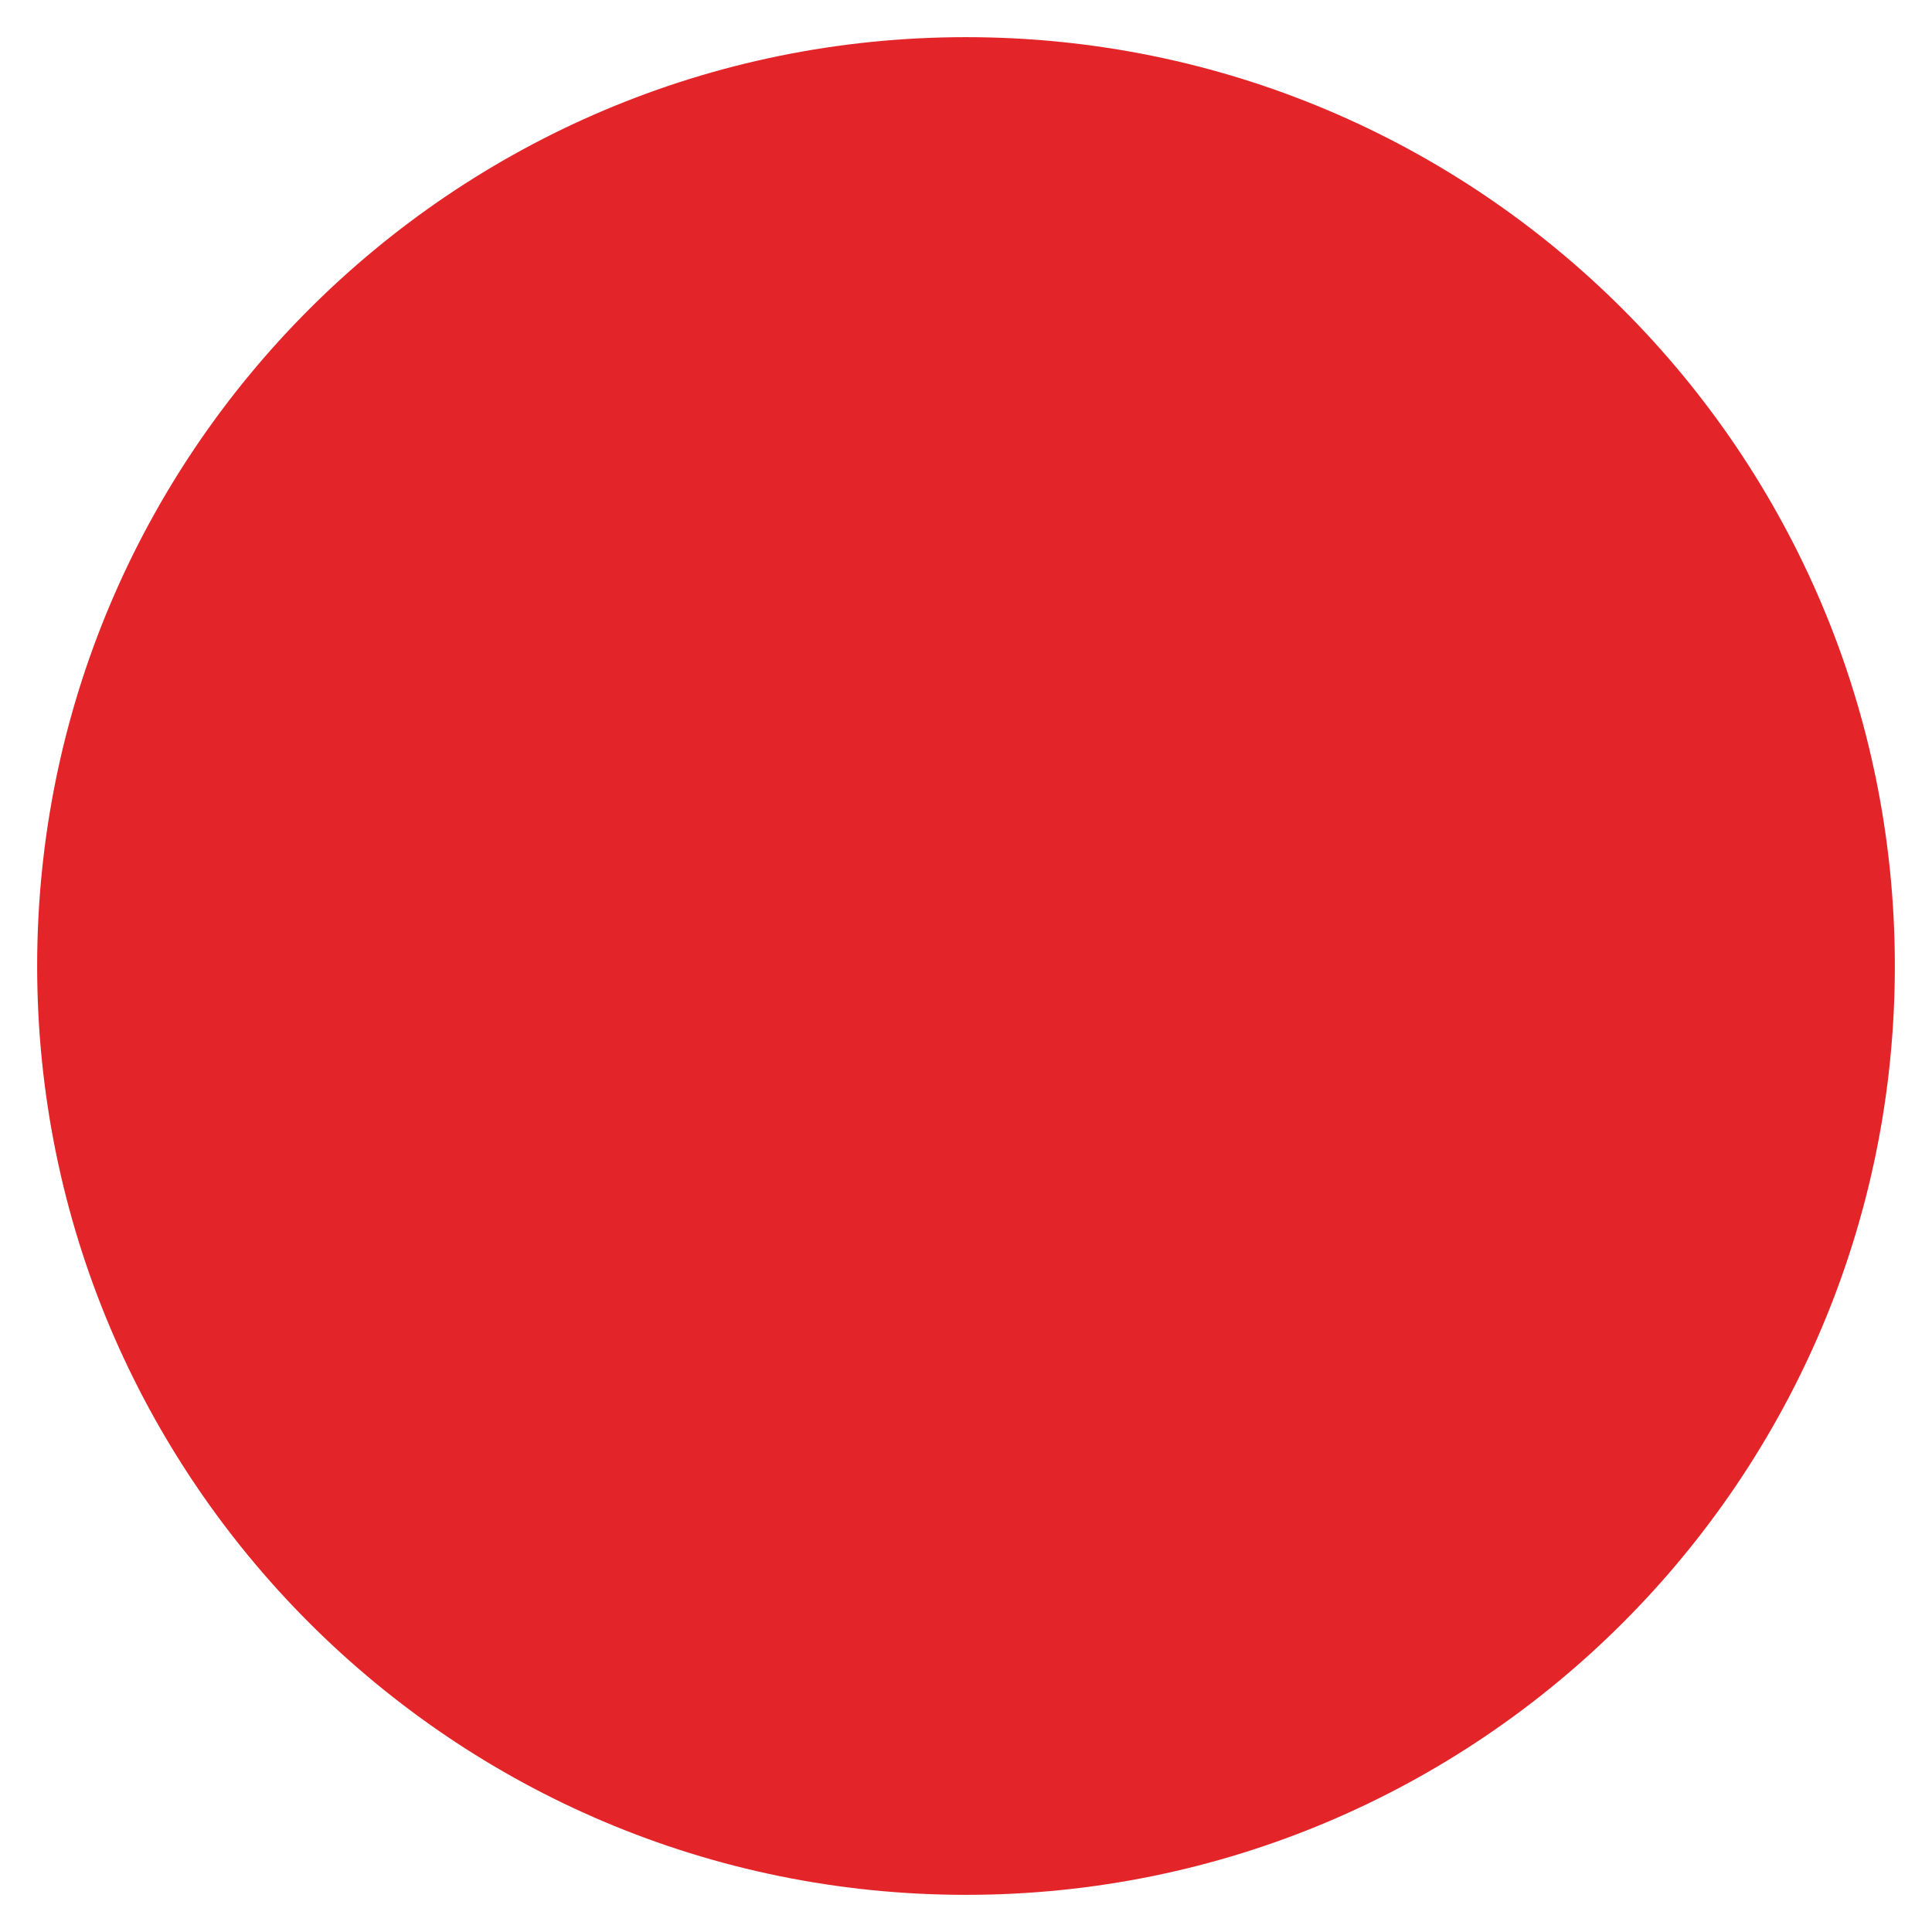 <svg xmlns="http://www.w3.org/2000/svg" xmlns:xlink="http://www.w3.org/1999/xlink" id="Layer_1" x="0px" y="0px" viewBox="0 0 260 260" style="enable-background:new 0 0 260 260;" xml:space="preserve"><style type="text/css">	.st0{fill:#EEEEEE;}	.st1{fill:#0A71B3;}	.st2{fill:#96BD0D;}	.st3{fill:#F7B234;}	.st4{fill:#E32529;}	.st5{fill:#B25395;}	.st6{opacity:0.75;}	.st7{opacity:0.6;fill:#EEEEEE;}	.st8{opacity:0.2;fill:#EEEEEE;}	.st9{opacity:0.4;fill:#EEEEEE;}	.st10{opacity:0.45;fill:#EEEEEE;}</style><path class="st4" d="M130,255L130,255C60.96,255,5,199.04,5,130v0C5,60.96,60.96,5,130,5h0c69.04,0,125,55.96,125,125v0 C255,199.04,199.04,255,130,255z"></path></svg>